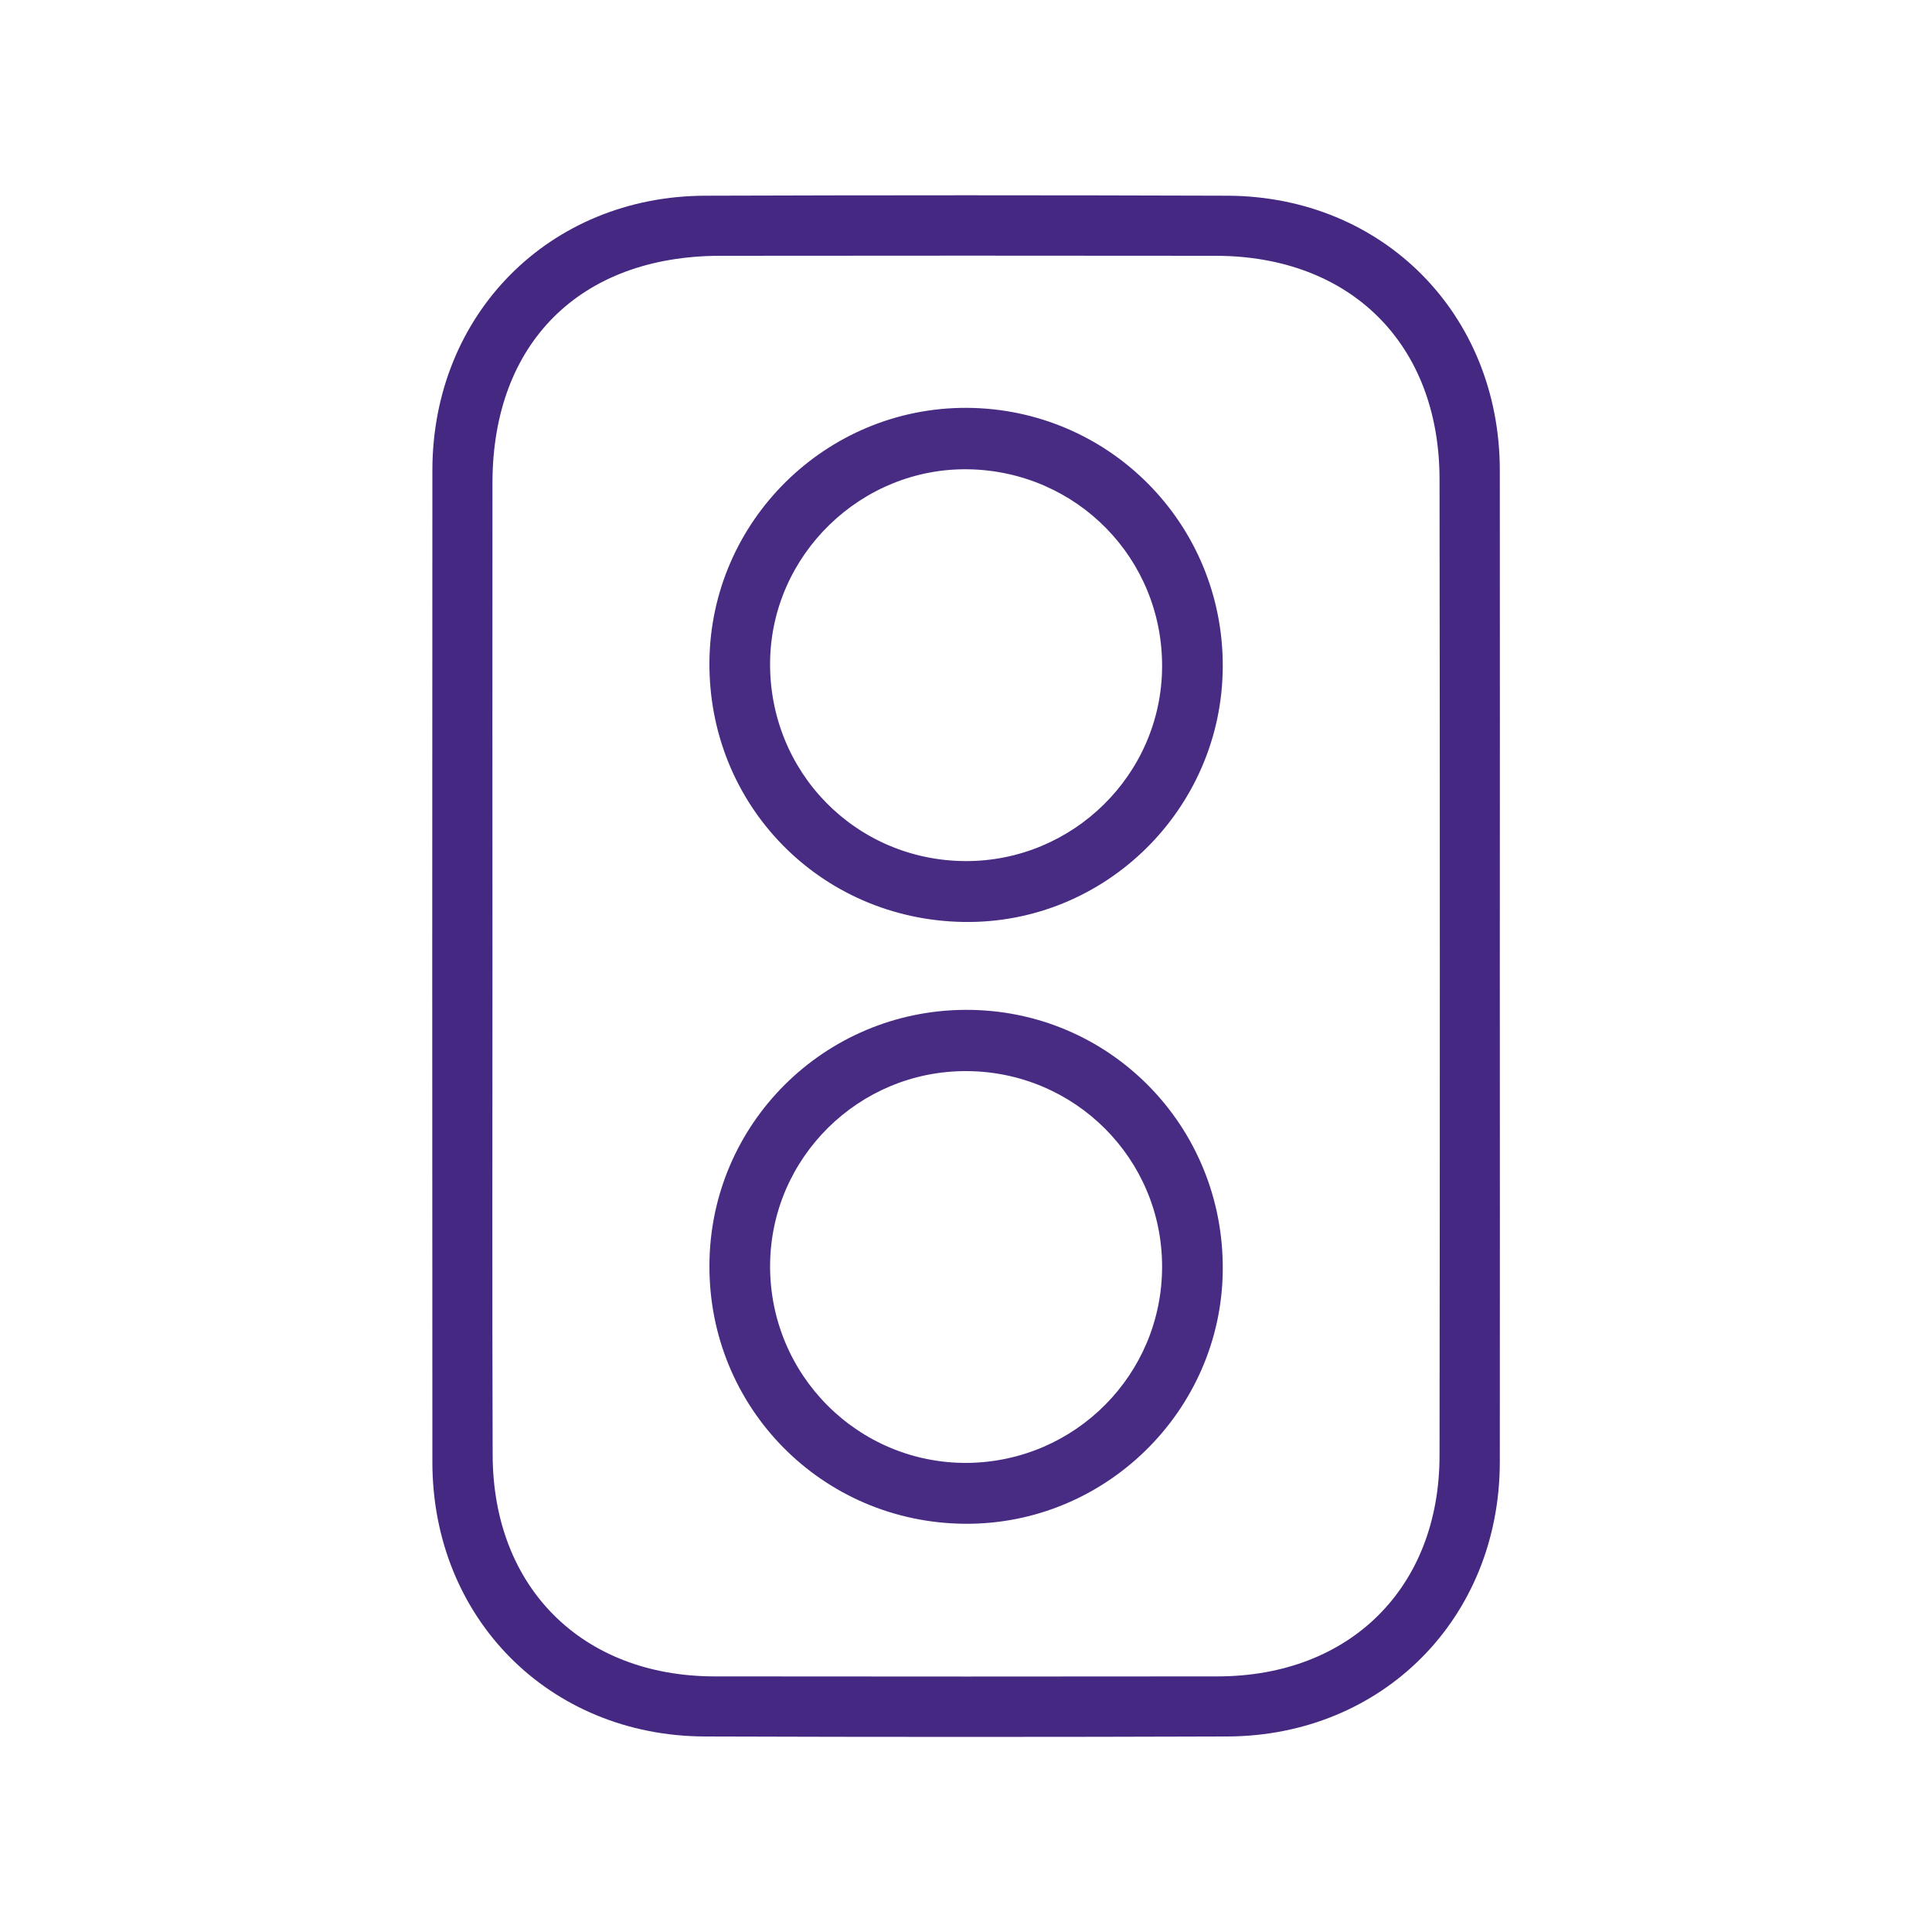 <?xml version="1.0" encoding="utf-8"?>
<!-- Generator: Adobe Illustrator 26.0.0, SVG Export Plug-In . SVG Version: 6.00 Build 0)  -->
<svg version="1.1" id="Capa_1" xmlns="http://www.w3.org/2000/svg" xmlns:xlink="http://www.w3.org/1999/xlink" x="0px" y="0px"
	 viewBox="0 0 100 100" style="enable-background:new 0 0 100 100;" xml:space="preserve">
<style type="text/css">
	.st0{fill:#452881;}
	.st1{fill:#482B83;}
</style>
<g>
	<path class="st0" d="M77.63,50.2c0,8.49,0.01,16.99,0,25.48c-0.01,8.07-6.06,14.17-14.11,14.2c-9.01,0.03-18.03,0.03-27.04,0
		c-8.05-0.03-14.1-6.13-14.1-14.2c-0.01-17.12-0.01-34.24,0-51.35c0.01-8.07,6.06-14.17,14.11-14.2c9.01-0.03,18.03-0.03,27.04,0
		c8.05,0.03,14.09,6.13,14.1,14.2C77.64,32.95,77.63,41.57,77.63,50.2z M25.49,49.85c0,8.49-0.02,16.98,0.01,25.47
		c0.02,6.85,4.63,11.44,11.48,11.45c8.68,0.01,17.37,0.01,26.05,0c6.85-0.01,11.48-4.6,11.48-11.44c0.02-16.85,0.02-33.7,0-50.54
		c-0.01-6.98-4.6-11.54-11.58-11.55c-8.55-0.01-17.11-0.01-25.66,0c-7.24,0.01-11.77,4.51-11.78,11.74
		C25.48,33.26,25.49,41.56,25.49,49.85z"/>
	<path class="st1" d="M63.29,34.51c-0.03,7.36-6.09,13.33-13.42,13.21c-7.42-0.12-13.22-6.06-13.15-13.48
		c0.07-7.27,6.04-13.16,13.32-13.13C57.41,21.15,63.32,27.12,63.29,34.51z M60.15,34.52c0.03-5.6-4.4-10.12-10.01-10.23
		c-5.55-0.1-10.21,4.41-10.28,9.96c-0.07,5.7,4.42,10.29,10.11,10.32C55.54,44.59,60.12,40.08,60.15,34.52z"/>
	<path class="st1" d="M36.72,65.46c0.04-7.28,5.94-13.16,13.25-13.19c7.44-0.03,13.4,6.01,13.32,13.5
		c-0.08,7.26-6.08,13.15-13.34,13.1C42.56,78.82,36.67,72.86,36.72,65.46z M60.15,65.56c0-5.58-4.51-10.09-10.11-10.12
		c-5.58-0.03-10.15,4.48-10.18,10.05c-0.03,5.68,4.56,10.27,10.21,10.23C55.66,75.66,60.15,71.14,60.15,65.56z"/>
</g>
</svg>
